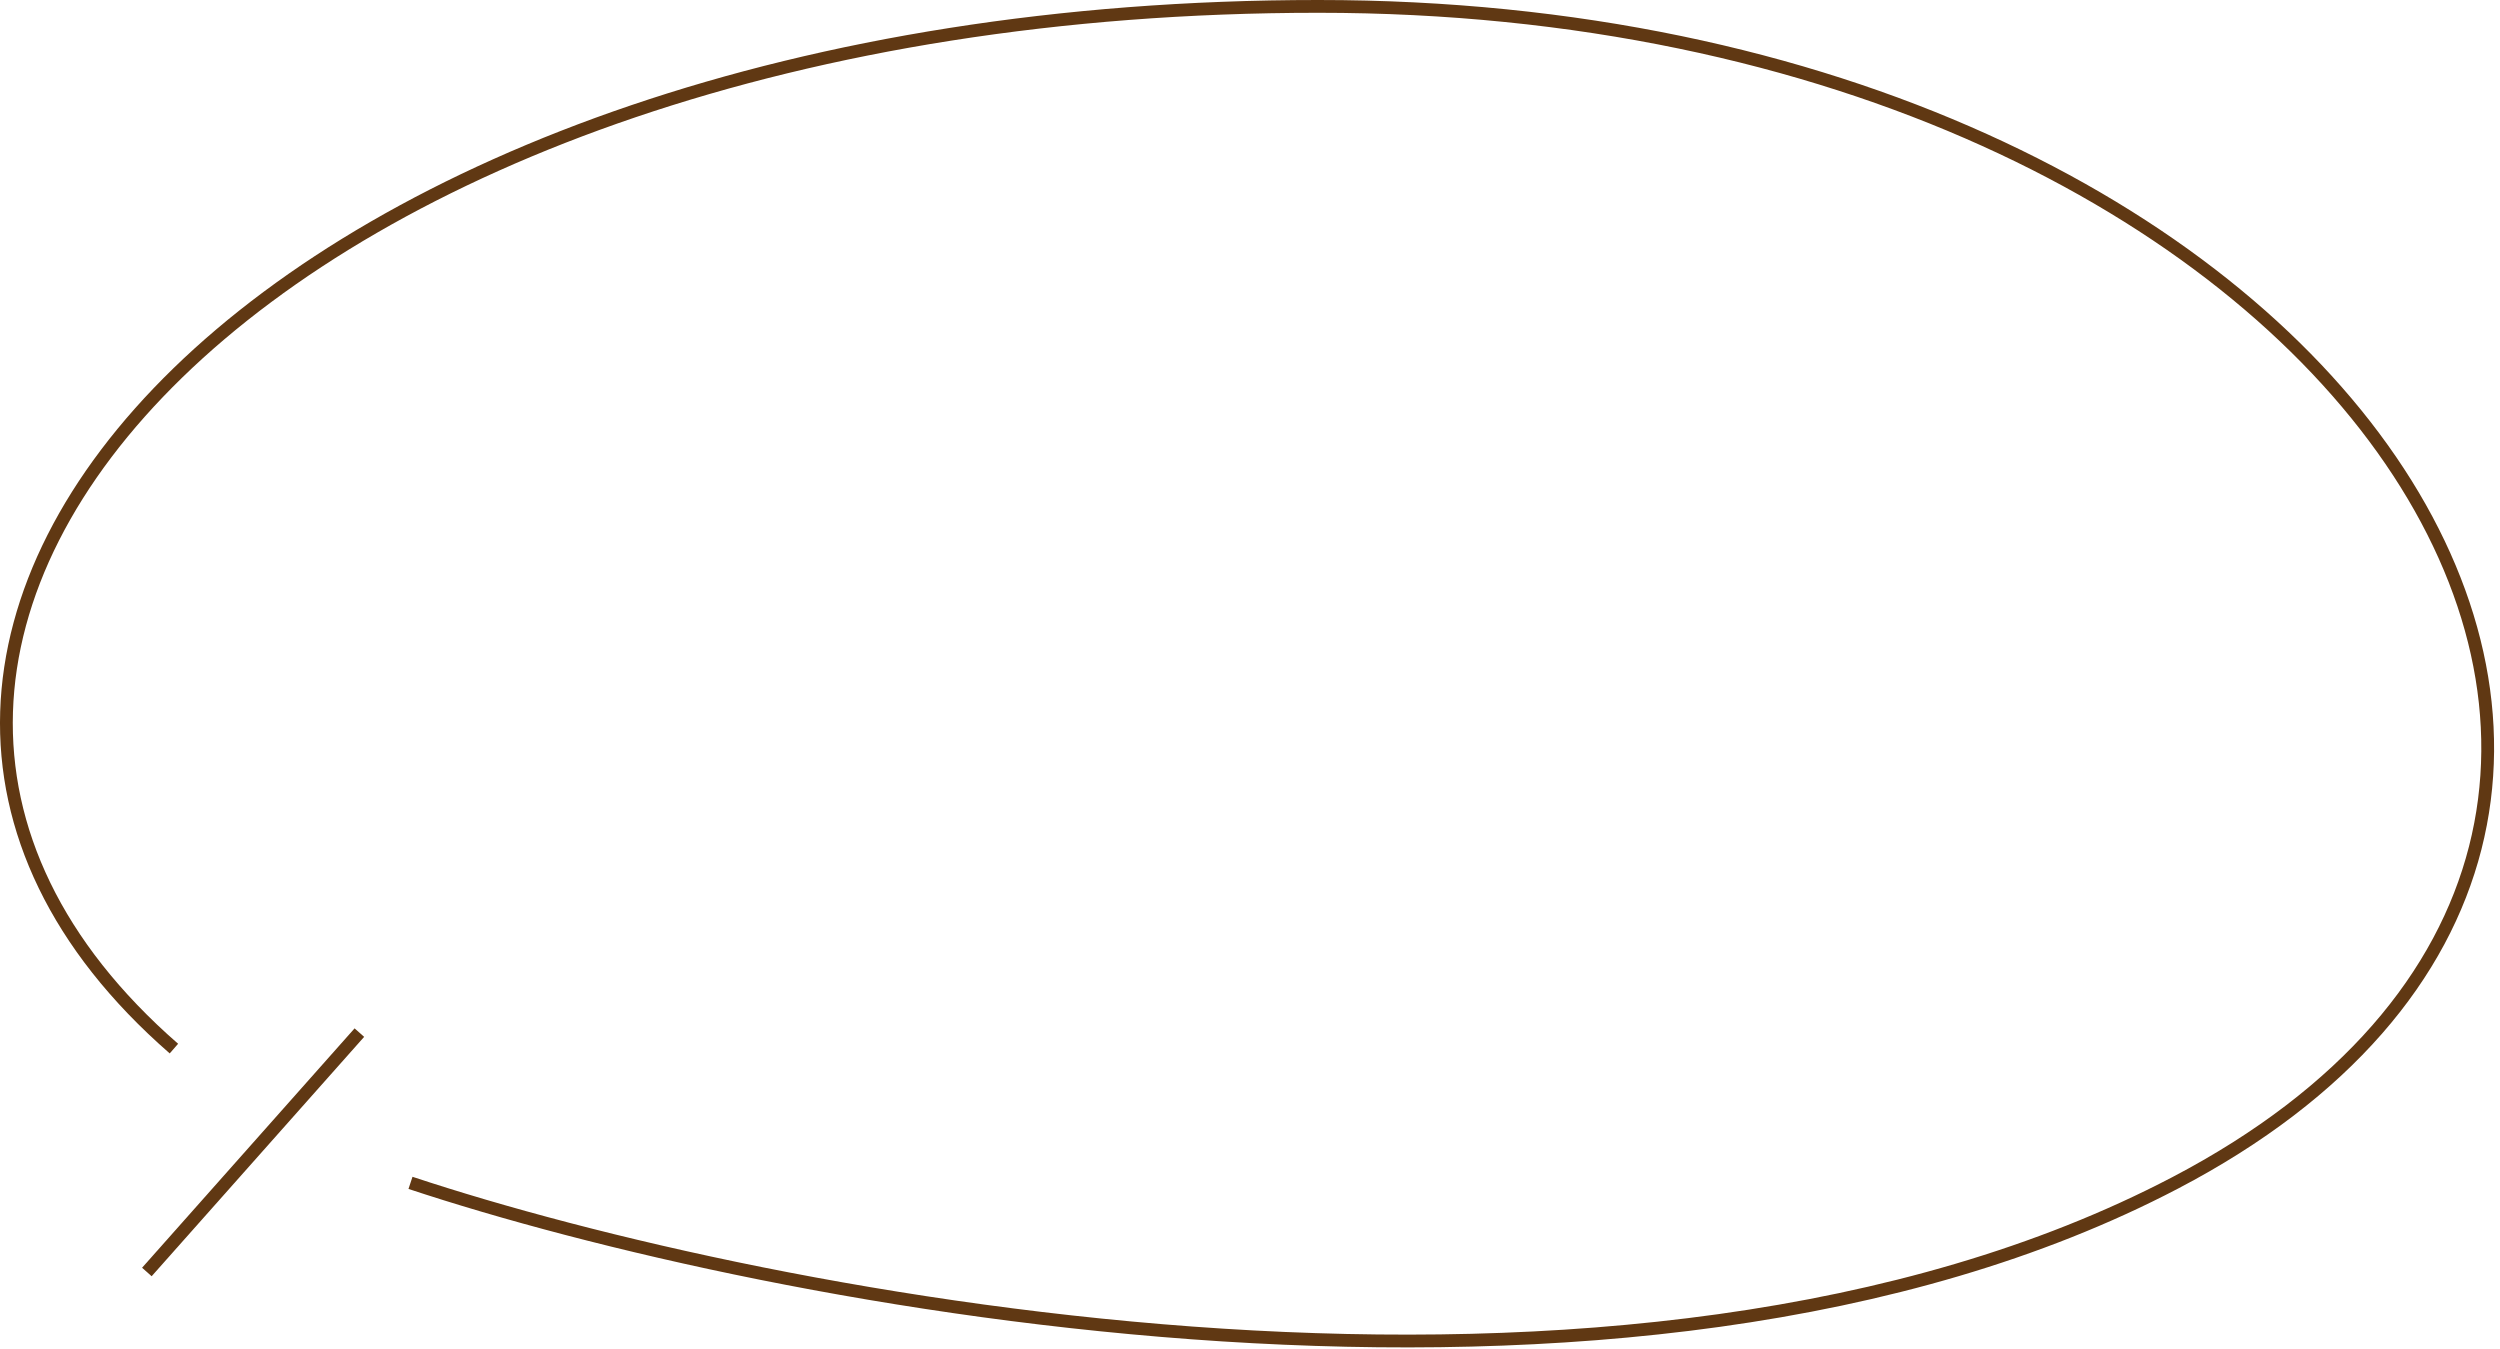 <svg width="391" height="211" viewBox="0 0 391 211" fill="none" xmlns="http://www.w3.org/2000/svg">
<path d="M64.2 185C120.534 203.667 254.6 229.8 340.2 185C447.2 129 367.763 1 206.2 1C43.201 1 -46.8 99.499 27.2 164" stroke="#603813" stroke-width="2"/>
<path d="M56.205 161.5L22.969 198.94" stroke="#603813" stroke-width="2"/>
</svg>
